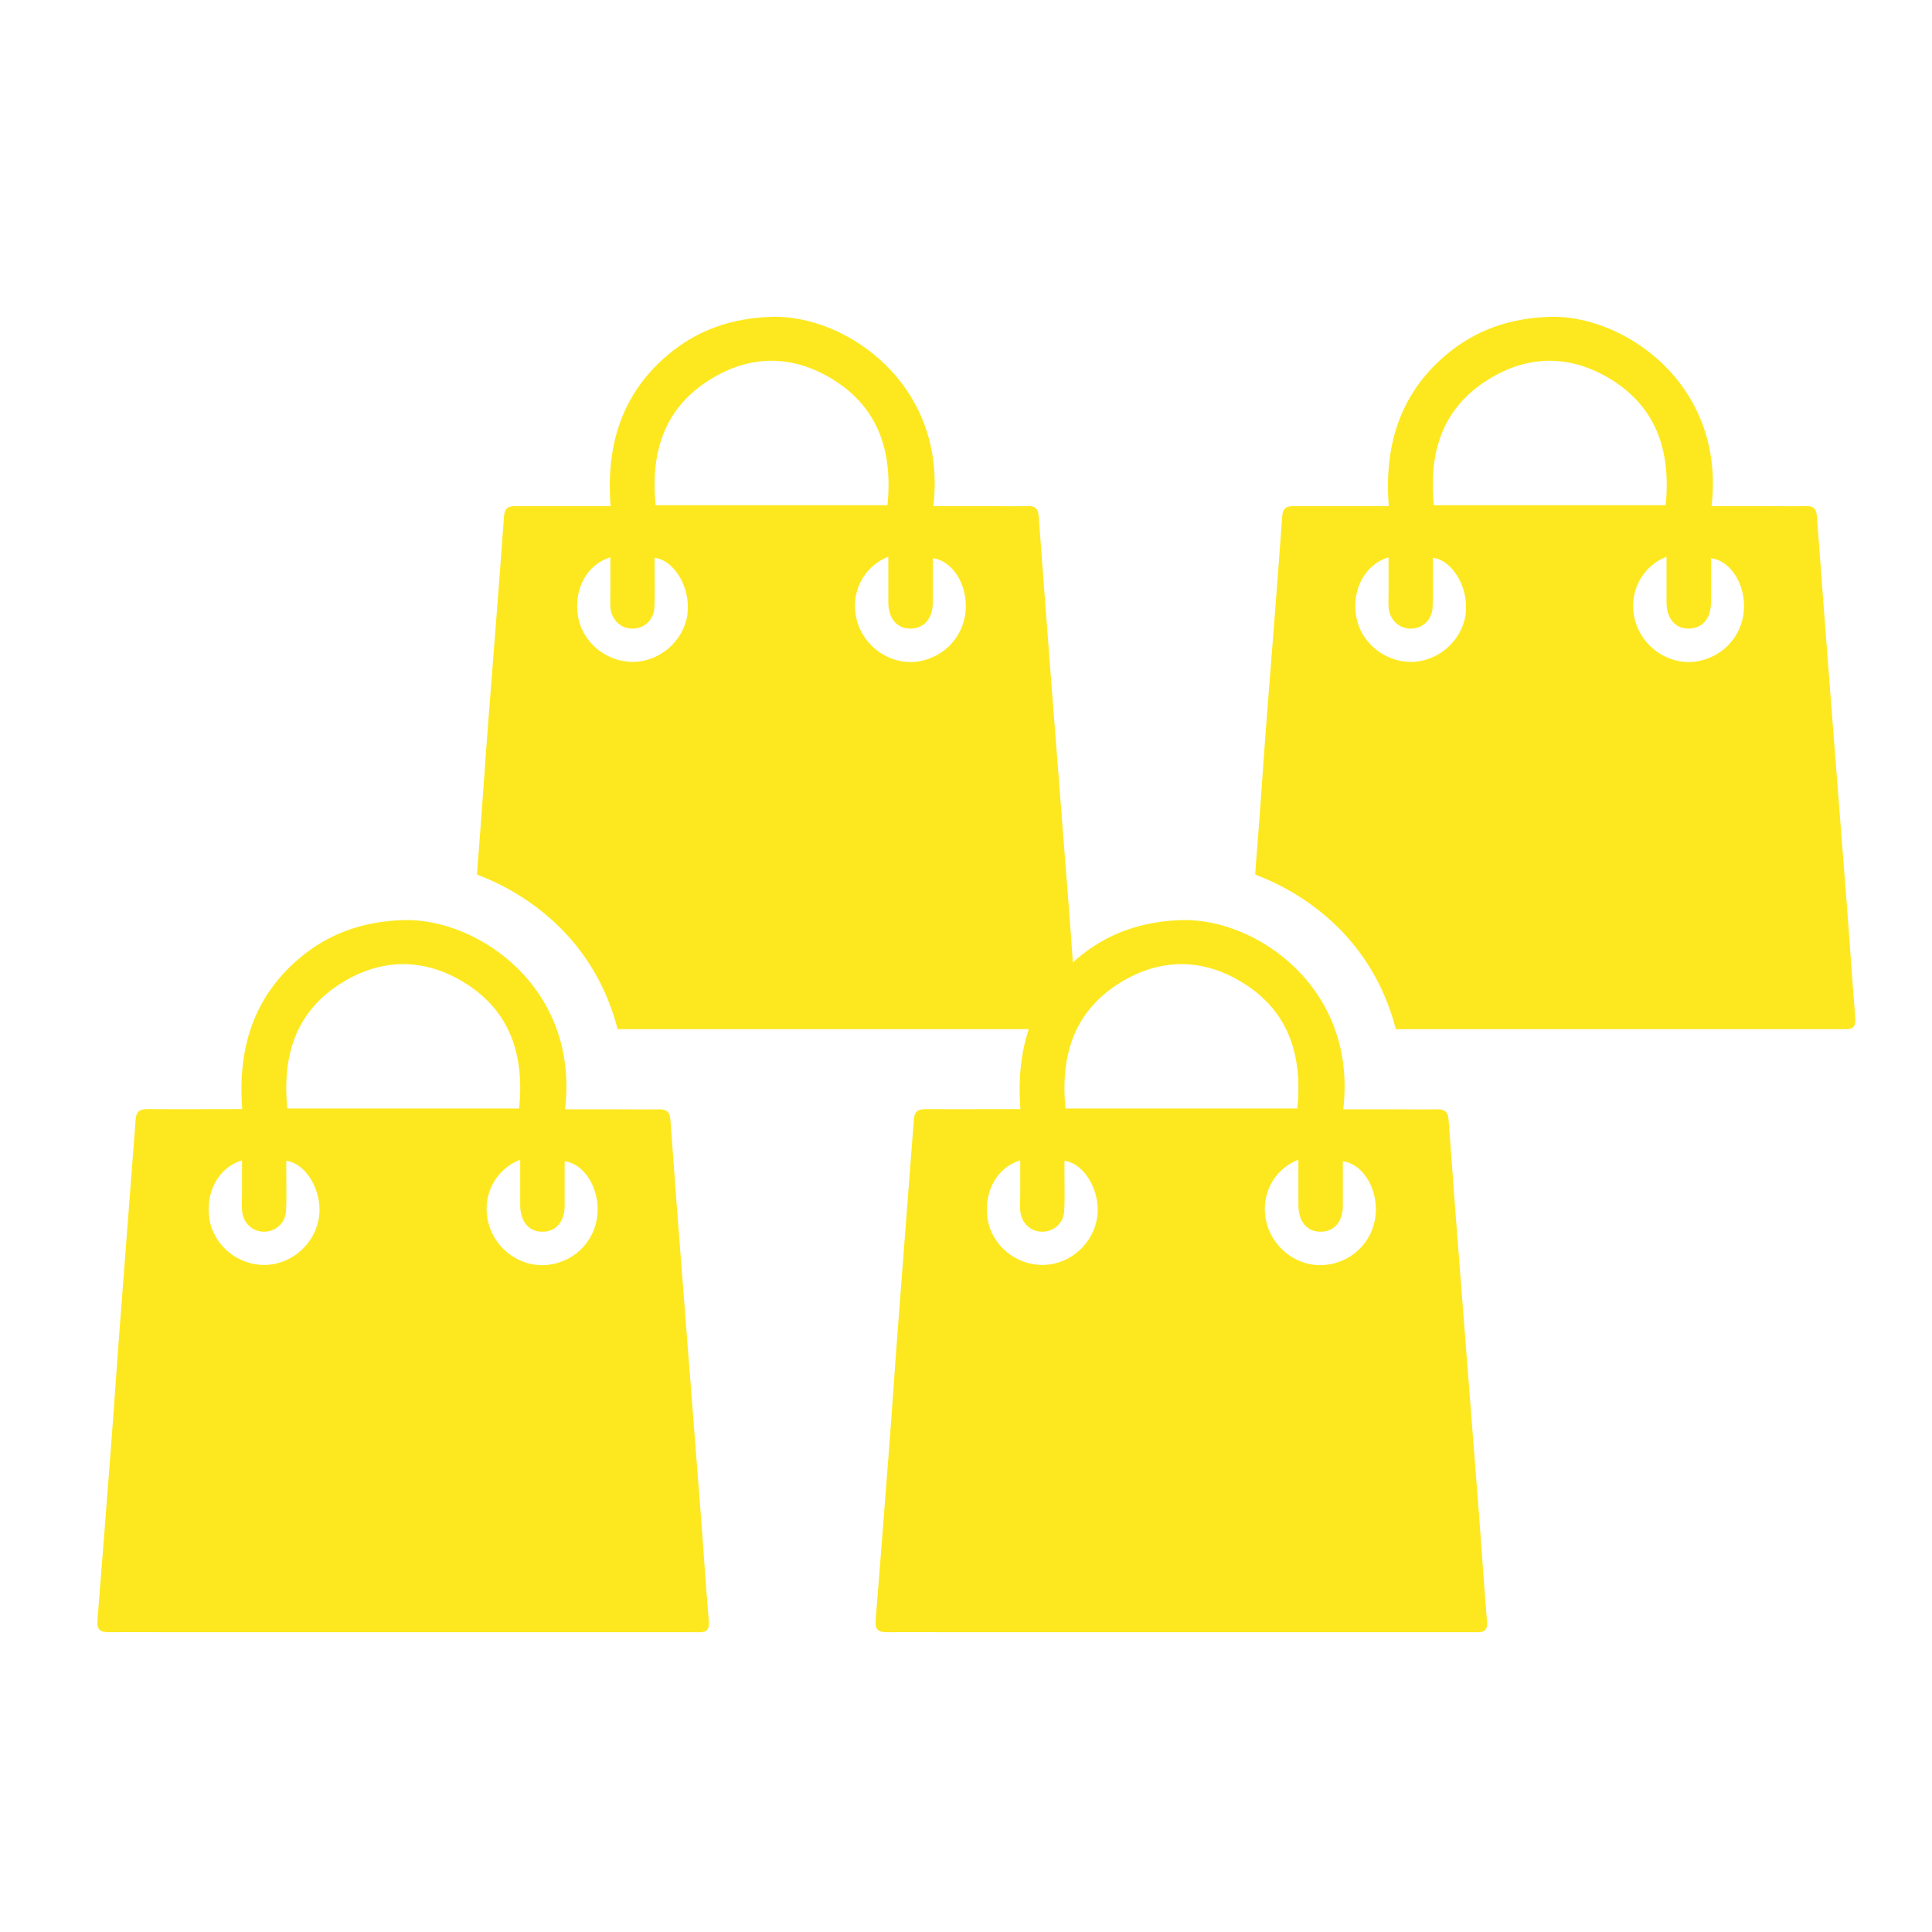 <?xml version="1.0" encoding="UTF-8"?>
<svg id="Capa_1" data-name="Capa 1" xmlns="http://www.w3.org/2000/svg" viewBox="0 0 93 93">
  <defs>
    <style>
      .cls-1 {
        fill: #fde81f;
        stroke-width: 0px;
      }
    </style>
  </defs>
  <path class="cls-1" d="m88.91,43.68c-.27-3.5-.55-7-.82-10.51-.21-2.77-.43-5.55-.63-8.32-.03-.36-.16-.5-.53-.49-.71.02-1.43,0-2.14,0h-2.4c.68-5.88-4.23-9.2-7.75-9.11-1.93.05-3.64.63-5.1,1.89-2.19,1.89-2.91,4.36-2.69,7.22h0c-1.6,0-3.07,0-4.55,0-.37,0-.55.09-.58.5-.23,3.22-.49,6.44-.74,9.65-.16,2.05-.29,4.09-.45,6.14-.04.48-.08.97-.11,1.45,1.66.62,3.23,1.66,4.44,3.02,1.14,1.28,1.91,2.79,2.33,4.42h21.43c.36,0,.73.07.69-.52-.15-1.78-.26-3.56-.4-5.33Zm-17.27-25.41c1.94-1.21,3.98-1.2,5.92,0,2.22,1.38,2.87,3.51,2.62,6.05h-11.16c-.25-2.54.4-4.67,2.62-6.05Zm-1.08,11.26c-.17,1.28-1.28,2.3-2.59,2.33-1.31.03-2.49-.94-2.69-2.21-.21-1.28.43-2.49,1.56-2.82h0v1.65c0,.25-.01.5,0,.75.05.61.51,1.04,1.08,1.03.56,0,1.01-.43,1.04-1.01.03-.6.01-1.21.01-1.82v-.58c.94.11,1.74,1.43,1.58,2.68Zm11.04,2.32c-1.3.16-2.56-.71-2.9-2.01-.33-1.25.29-2.56,1.52-3.04,0,.77,0,1.48,0,2.19,0,.78.42,1.27,1.06,1.27.65,0,1.08-.48,1.08-1.25,0-.71,0-1.42,0-2.14.9.11,1.6,1.16,1.59,2.31,0,1.37-1,2.49-2.36,2.67Z"/>
  <path class="cls-1" d="m49.12,53.4c-.22-2.86.5-5.33,2.69-7.22,1.46-1.26,3.17-1.84,5.1-1.89,3.53-.09,8.44,3.23,7.75,9.11h2.4c.71,0,1.43.01,2.14,0,.36,0,.5.13.53.49.2,2.77.41,5.55.63,8.32.27,3.5.55,7,.82,10.51.14,1.78.25,3.56.4,5.33.05.59-.32.52-.69.52h-24.84c-1.12,0-2.25-.01-3.37,0-.43,0-.56-.16-.53-.57.22-2.77.44-5.55.65-8.32.16-2.05.29-4.09.45-6.14.24-3.22.5-6.44.74-9.65.03-.41.21-.5.58-.5,1.48.01,2.96,0,4.55,0h0Zm2.17-.04h11.16c.25-2.54-.4-4.67-2.62-6.05-1.94-1.2-3.98-1.2-5.92,0-2.22,1.38-2.87,3.51-2.62,6.05Zm-2.19,2.5c-1.13.34-1.76,1.54-1.56,2.82.2,1.27,1.38,2.24,2.69,2.21,1.31-.03,2.42-1.05,2.59-2.33.16-1.25-.64-2.57-1.58-2.68v.58c0,.61.02,1.21-.01,1.82-.03.59-.49,1-1.04,1.01-.58.01-1.04-.42-1.08-1.03-.02-.25,0-.5,0-.75v-1.65h0Zm13.39-.03c-1.23.48-1.85,1.79-1.52,3.04.34,1.3,1.6,2.18,2.9,2.01,1.37-.17,2.36-1.3,2.36-2.67,0-1.15-.7-2.2-1.59-2.31,0,.72,0,1.43,0,2.14,0,.78-.43,1.26-1.08,1.25-.65,0-1.05-.49-1.06-1.27,0-.71,0-1.42,0-2.19Z"/>
  <path class="cls-1" d="m51.45,43.68c-.27-3.5-.55-7-.82-10.51-.21-2.77-.43-5.55-.63-8.32-.03-.36-.16-.5-.53-.49-.71.02-1.43,0-2.14,0h-2.4c.68-5.88-4.23-9.2-7.75-9.11-1.93.05-3.64.63-5.1,1.89-2.19,1.89-2.91,4.36-2.69,7.22h0c-1.6,0-3.07,0-4.55,0-.37,0-.55.09-.58.5-.23,3.22-.49,6.44-.74,9.65-.16,2.05-.29,4.09-.45,6.14-.04.48-.08.97-.11,1.45,1.66.62,3.23,1.66,4.44,3.02,1.14,1.28,1.91,2.79,2.33,4.42h21.43c.36,0,.73.07.69-.52-.15-1.78-.26-3.56-.4-5.33Zm-17.27-25.41c1.94-1.21,3.98-1.2,5.92,0,2.22,1.38,2.87,3.51,2.62,6.05h-11.16c-.25-2.54.4-4.67,2.62-6.05Zm-1.08,11.26c-.17,1.28-1.28,2.3-2.59,2.33-1.31.03-2.49-.94-2.69-2.21-.21-1.28.43-2.49,1.56-2.82h0v1.65c0,.25-.01.5,0,.75.05.61.51,1.04,1.08,1.03.56,0,1.01-.43,1.04-1.01.03-.6.01-1.21.01-1.82v-.58c.94.11,1.74,1.43,1.58,2.68Zm11.04,2.32c-1.3.16-2.56-.71-2.9-2.01-.33-1.25.29-2.56,1.52-3.04,0,.77,0,1.48,0,2.19,0,.78.42,1.27,1.06,1.27.65,0,1.08-.48,1.08-1.25,0-.71,0-1.42,0-2.14.9.11,1.6,1.16,1.59,2.31,0,1.37-1,2.49-2.36,2.67Z"/>
  <path class="cls-1" d="m11.66,53.4c-.22-2.86.5-5.33,2.69-7.22,1.46-1.26,3.17-1.84,5.1-1.89,3.53-.09,8.44,3.23,7.75,9.11h2.4c.71,0,1.43.01,2.14,0,.36,0,.5.13.53.49.2,2.77.41,5.55.63,8.32.27,3.5.55,7,.82,10.51.14,1.78.25,3.56.4,5.33.05.59-.32.52-.69.52H8.59c-1.12,0-2.25-.01-3.37,0-.43,0-.56-.16-.53-.57.22-2.77.44-5.55.65-8.32.16-2.05.29-4.09.45-6.14.24-3.22.5-6.44.74-9.65.03-.41.21-.5.58-.5,1.48.01,2.96,0,4.55,0h0Zm2.17-.04h11.16c.25-2.54-.4-4.67-2.62-6.05-1.94-1.2-3.98-1.2-5.92,0-2.22,1.38-2.87,3.51-2.62,6.05Zm-2.19,2.5c-1.13.34-1.76,1.54-1.56,2.82.2,1.27,1.38,2.24,2.69,2.21,1.31-.03,2.42-1.05,2.59-2.33.16-1.25-.64-2.57-1.58-2.68v.58c0,.61.02,1.21-.01,1.82-.03.59-.49,1-1.04,1.01-.58.01-1.04-.42-1.08-1.03-.02-.25,0-.5,0-.75v-1.65h0Zm13.39-.03c-1.23.48-1.85,1.79-1.52,3.04.34,1.3,1.6,2.18,2.9,2.01,1.37-.17,2.36-1.3,2.36-2.67,0-1.15-.7-2.2-1.59-2.31,0,.72,0,1.43,0,2.14,0,.78-.43,1.26-1.08,1.25-.65,0-1.05-.49-1.06-1.27,0-.71,0-1.42,0-2.19Z"/>
</svg>